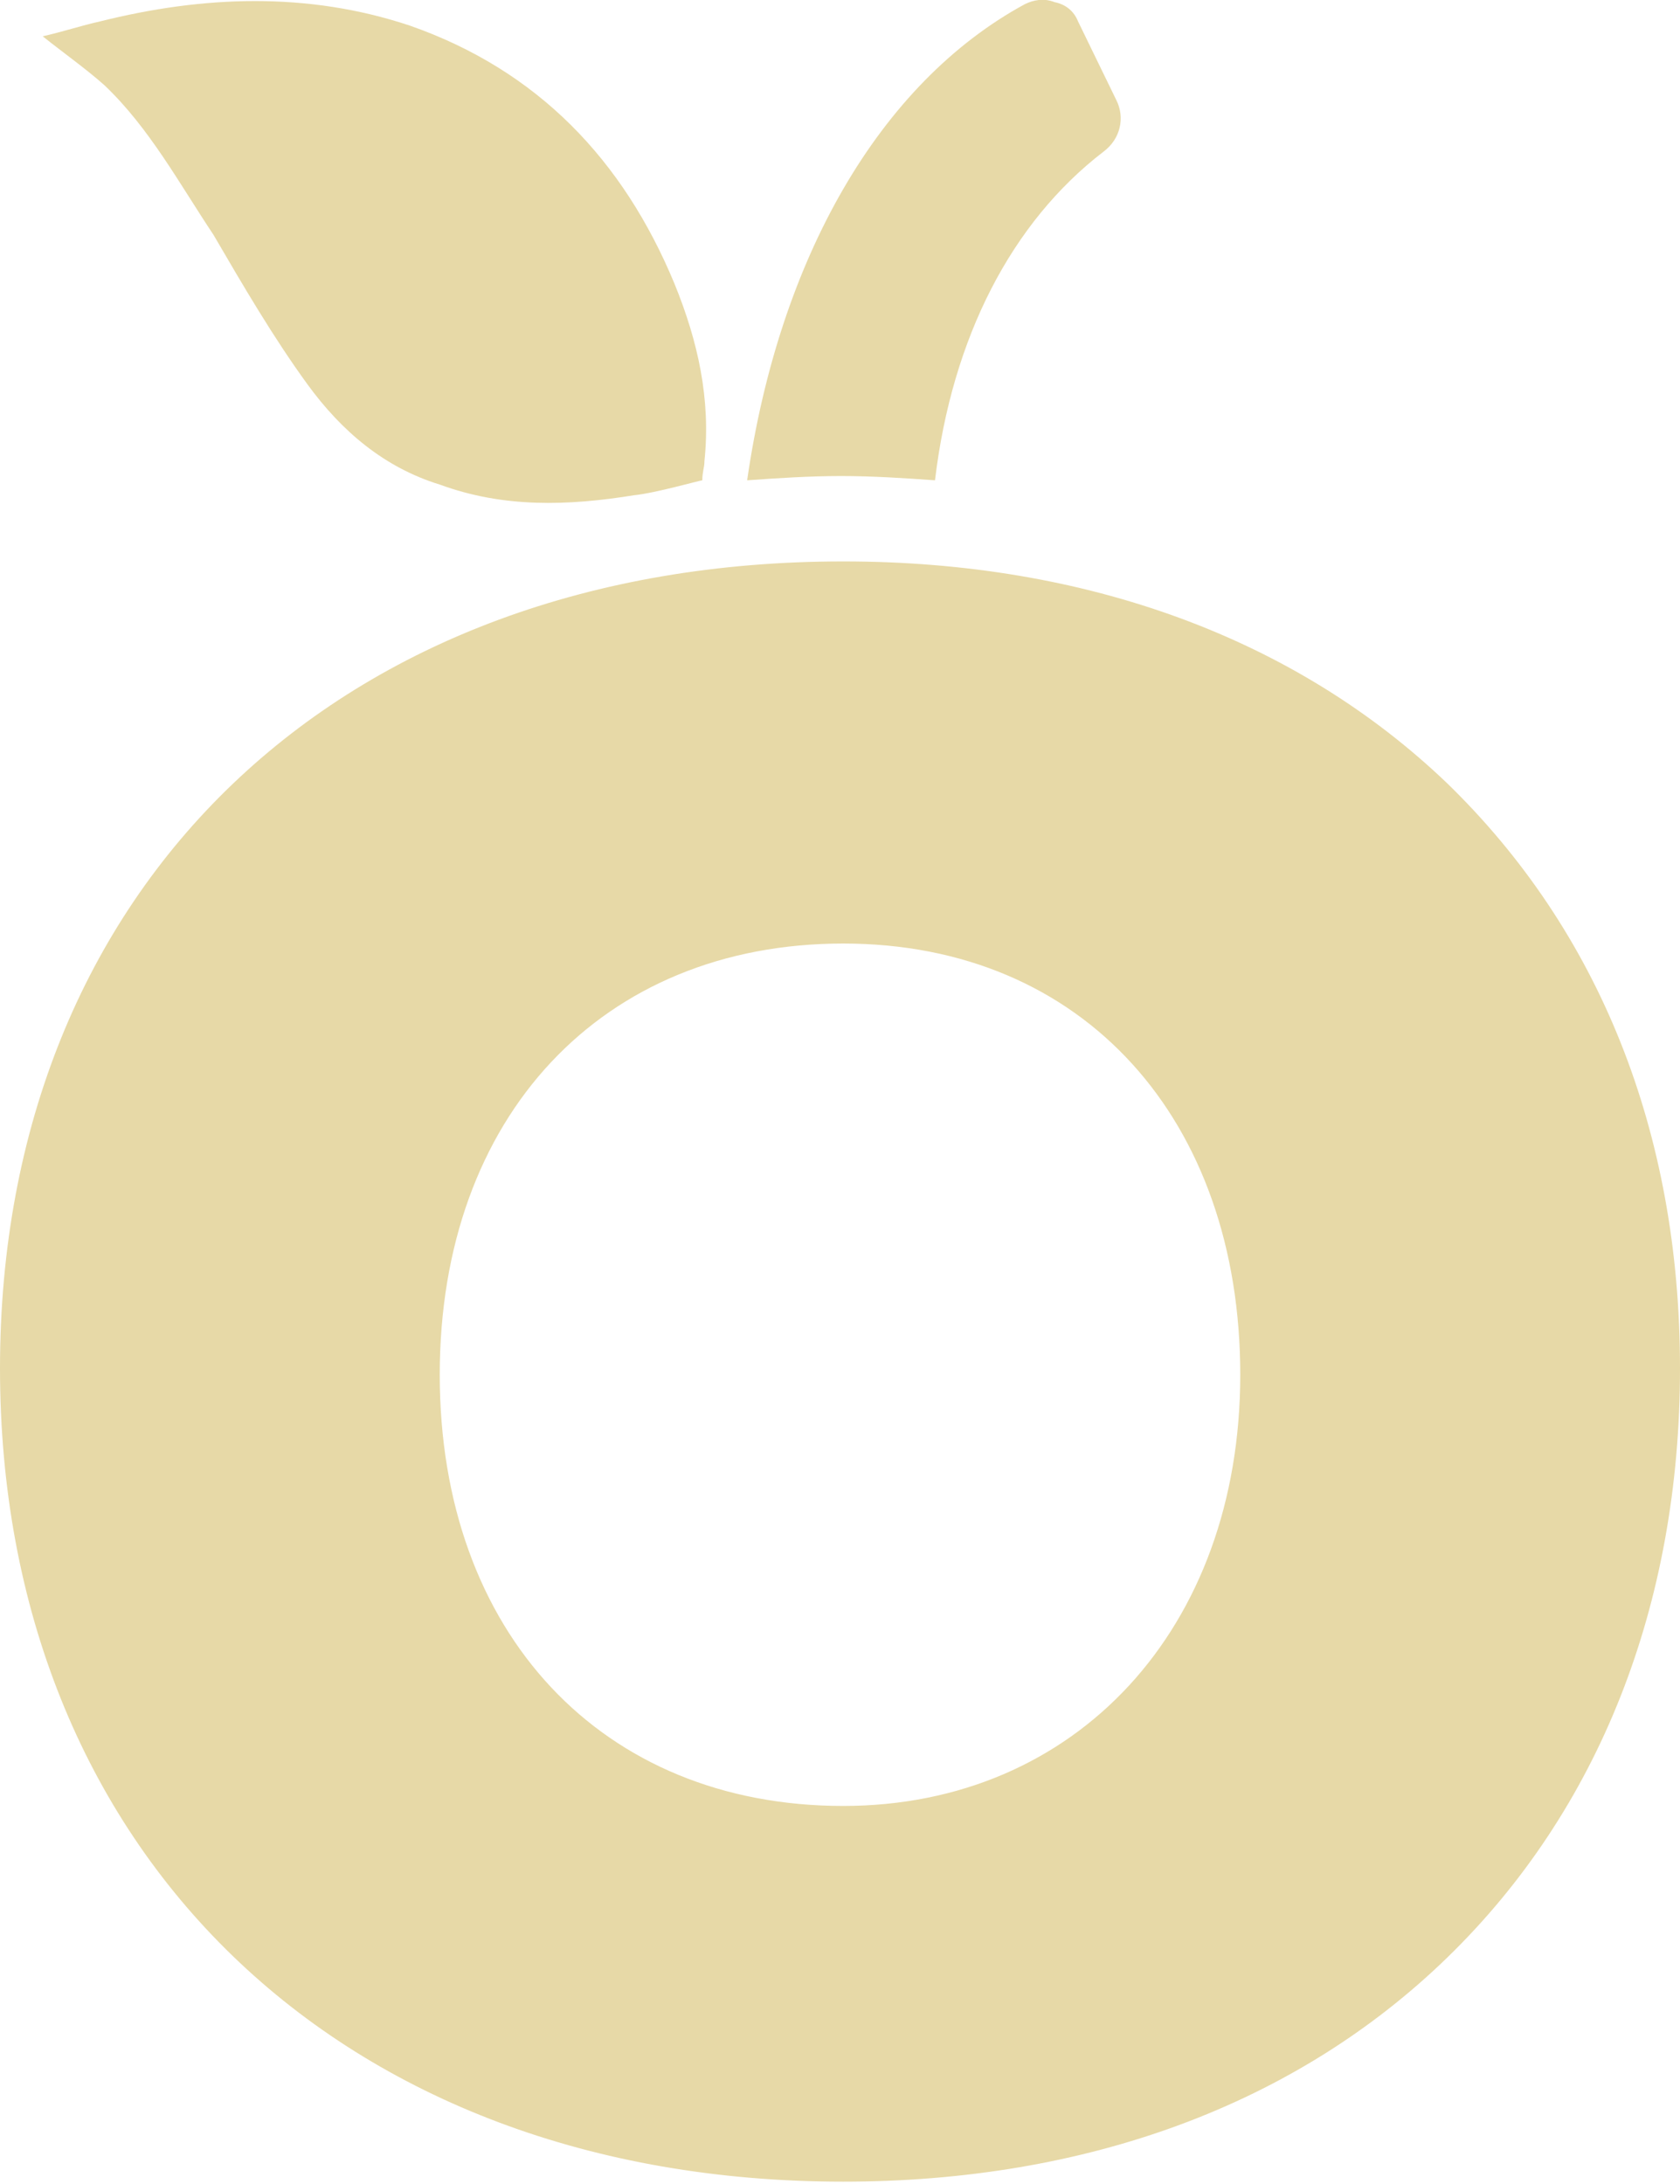 <?xml version="1.0" encoding="utf-8"?>
<!-- Generator: Adobe Illustrator 27.6.1, SVG Export Plug-In . SVG Version: 6.00 Build 0)  -->
<svg version="1.1" id="Camada_2_00000058571502508833303810000015027288698224355998_"
	 xmlns="http://www.w3.org/2000/svg" xmlns:xlink="http://www.w3.org/1999/xlink" x="0px" y="0px" viewBox="0 0 78.7 102.3"
	 style="enable-background:new 0 0 78.7 102.3;" xml:space="preserve">
<style type="text/css">
	.st0{fill:#E7D9A7;}
</style>
<g id="Camada_1-2">
	<g>
		<path class="st0" d="M39.5,84.6c-11.3,0-18.9-8.1-18.9-20.2s7.6-20.2,18.9-20.2s18.6,8.3,18.6,20.2S50.4,84.6,39.5,84.6
			 M39.5,26.3C15.9,26.3,0,41.5,0,64.1s15.9,38.1,39.5,38.1c11.4,0,21.2-3.6,28.3-10.5c7.1-6.9,10.9-16.5,10.9-27.6
			s-3.8-20.5-10.9-27.4C60.7,29.9,50.9,26.3,39.5,26.3"/>
		<path class="st0" d="M29.7,23.2c-3.1,0.5-6.1,0.6-9.1-0.5C18,21.9,16,20.2,14.4,18c-1.6-2.2-3-4.6-4.4-7C8.4,8.6,7,6,4.9,4
			C4,3.2,3,2.5,2,1.7c0.9-0.2,1.8-0.5,2.7-0.7c4.8-1.2,9.7-1.4,14.5,0.2c6,2.1,10,6.3,12.4,12.1c1.1,2.7,1.7,5.4,1.4,8.3
			c0,0.3-0.1,0.5-0.1,0.9C32.8,22.5,30.7,23.1,29.7,23.2"/>
		<path class="st0" d="M39.4,22.3c1.5,0,3,0.1,4.4,0.2c0.8-6.7,3.6-12.1,7.9-15.4c0.8-0.6,1-1.6,0.6-2.4L50.5,1
			c-0.2-0.5-0.6-0.8-1.1-0.9c-0.5-0.2-1-0.1-1.4,0.1c-6.8,3.7-11.5,11.9-13,22.3C36.4,22.4,37.9,22.3,39.4,22.3"/>
	</g>
</g>
</svg>
